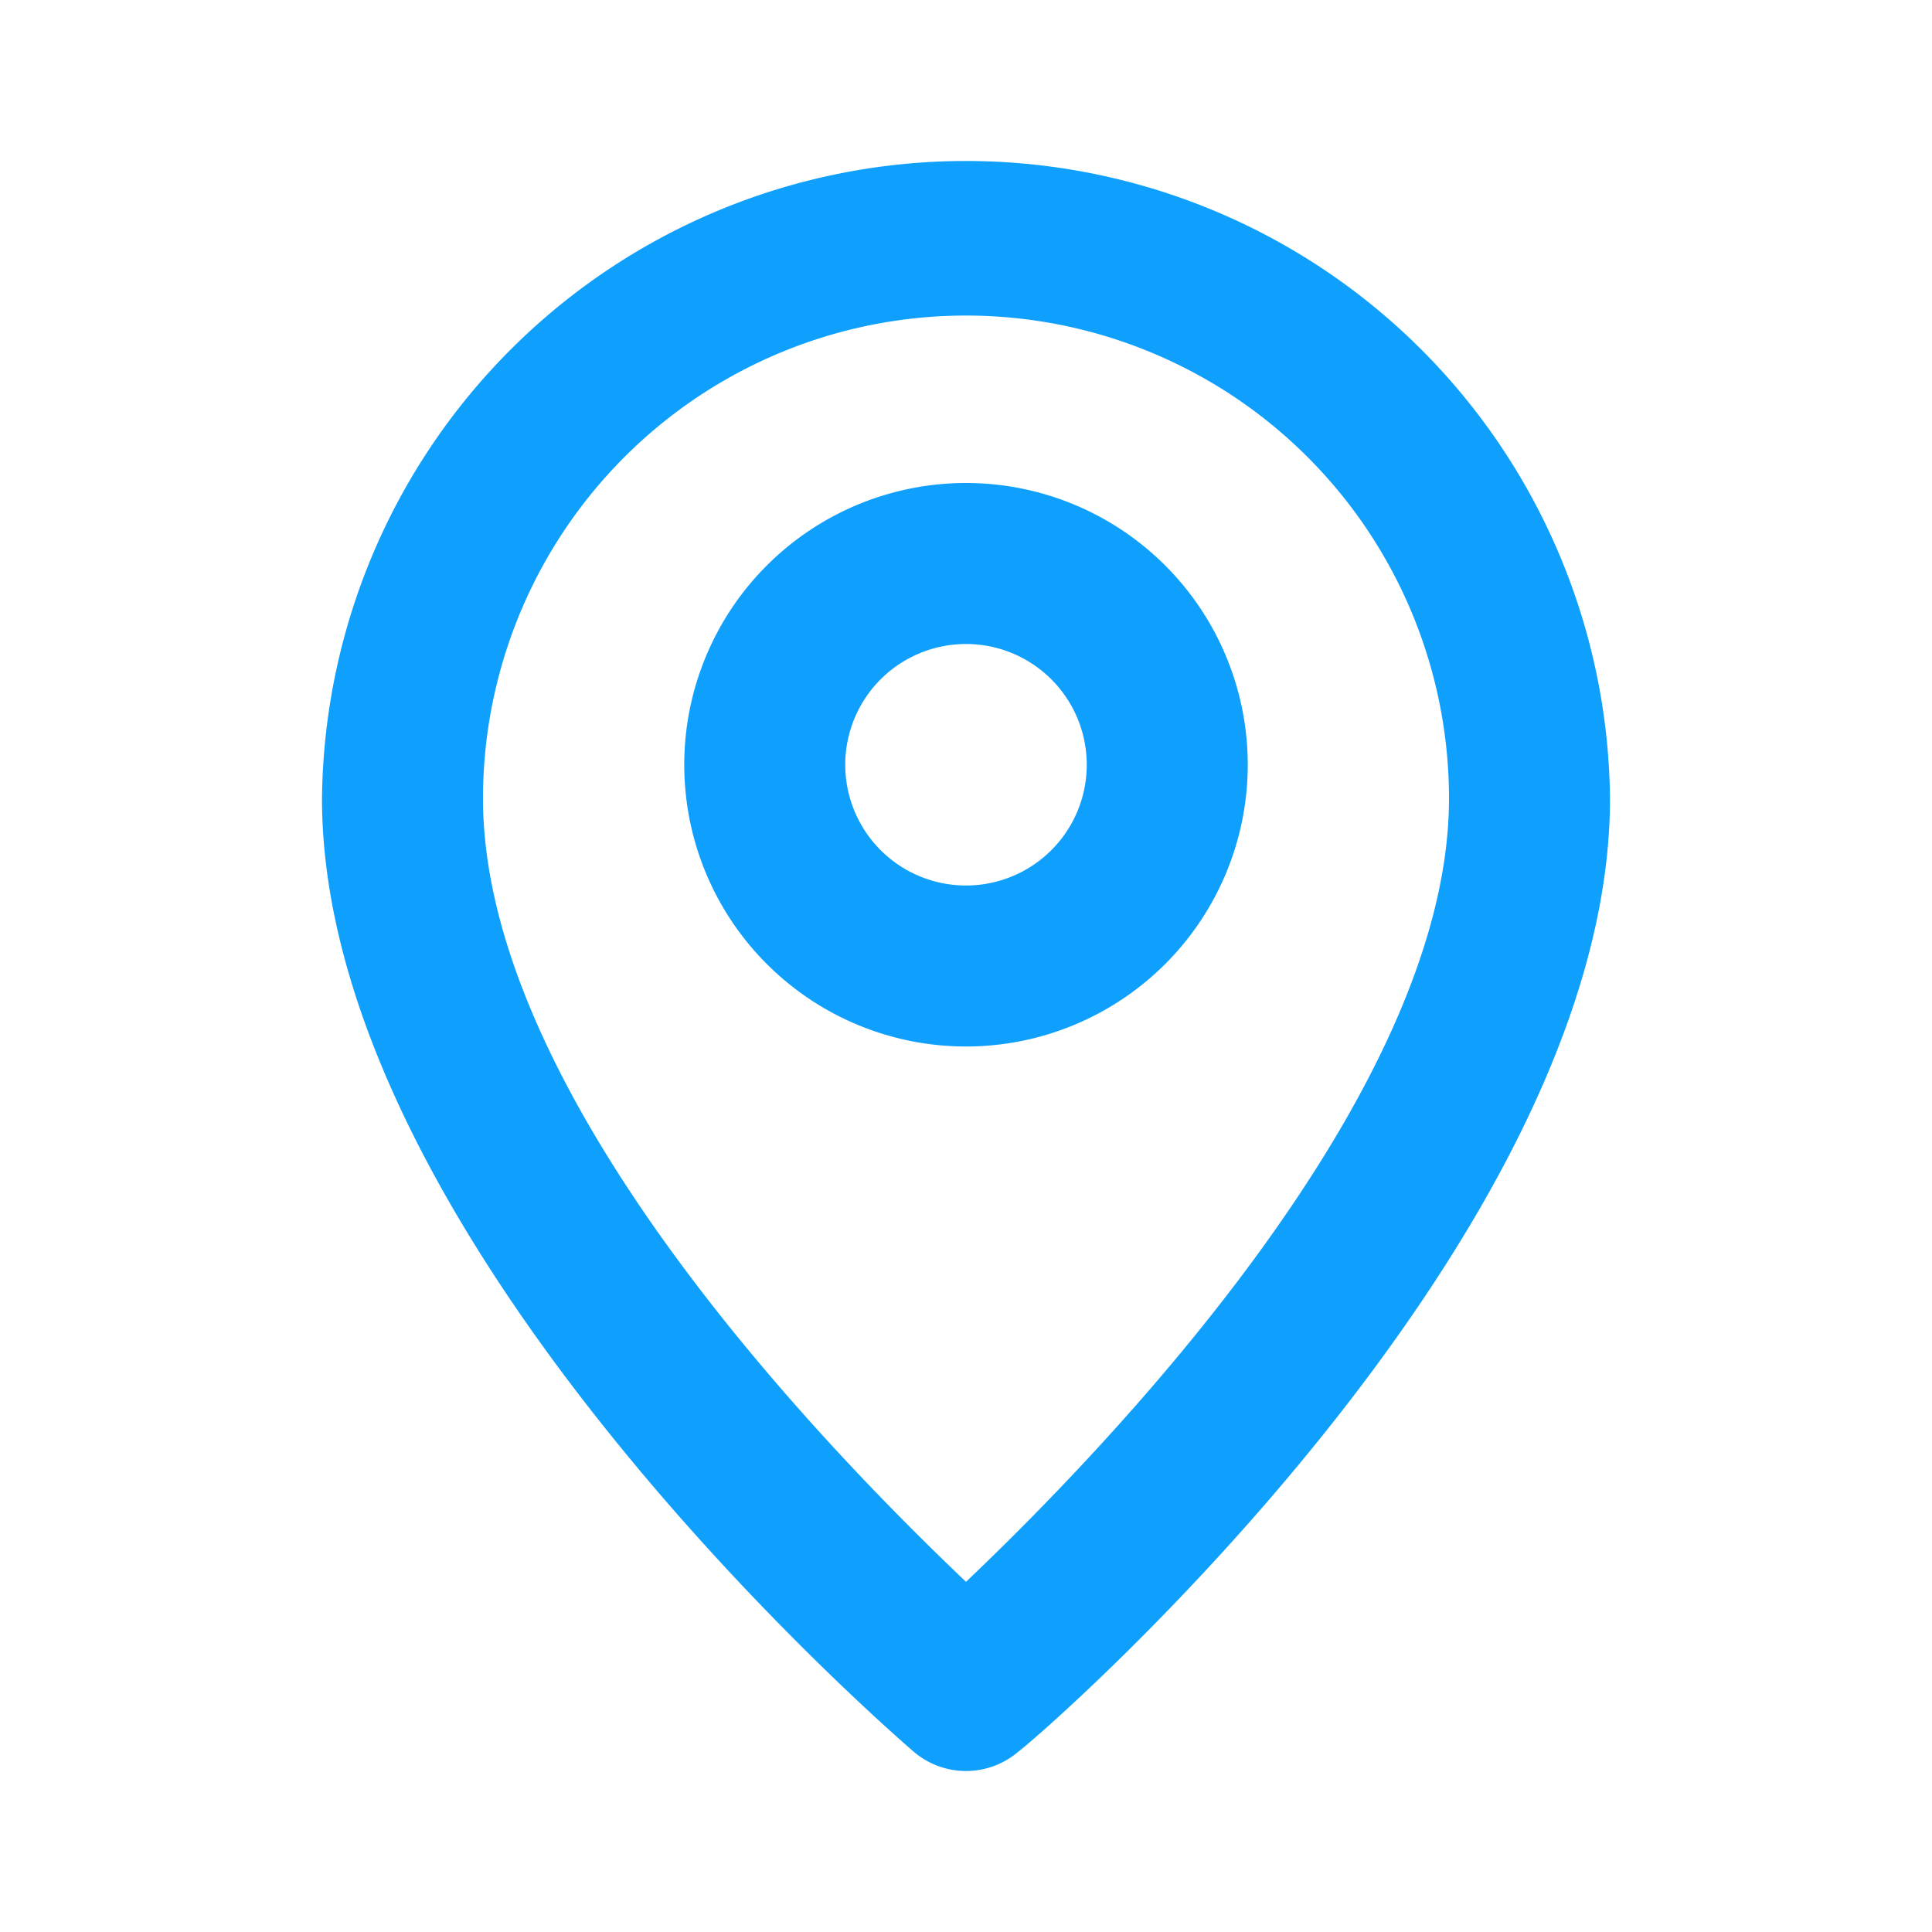 <svg width="24" height="24" fill="none" xmlns="http://www.w3.org/2000/svg"><path d="M12 2a8 8 0 00-8 7.92c0 5.48 7.05 11.58 7.35 11.84a1 1 0 001.3 0C13 21.5 20 15.4 20 9.92A8 8 0 0012 2zm0 17.65c-1.67-1.59-6-6-6-9.73a6 6 0 1112 0c0 3.7-4.33 8.14-6 9.73z" fill="#0FA0FD"/><path d="M12 6a3.5 3.5 0 100 7 3.5 3.5 0 000-7zm0 5a1.5 1.5 0 110-3 1.5 1.5 0 010 3z" fill="#0FA0FD"/></svg>